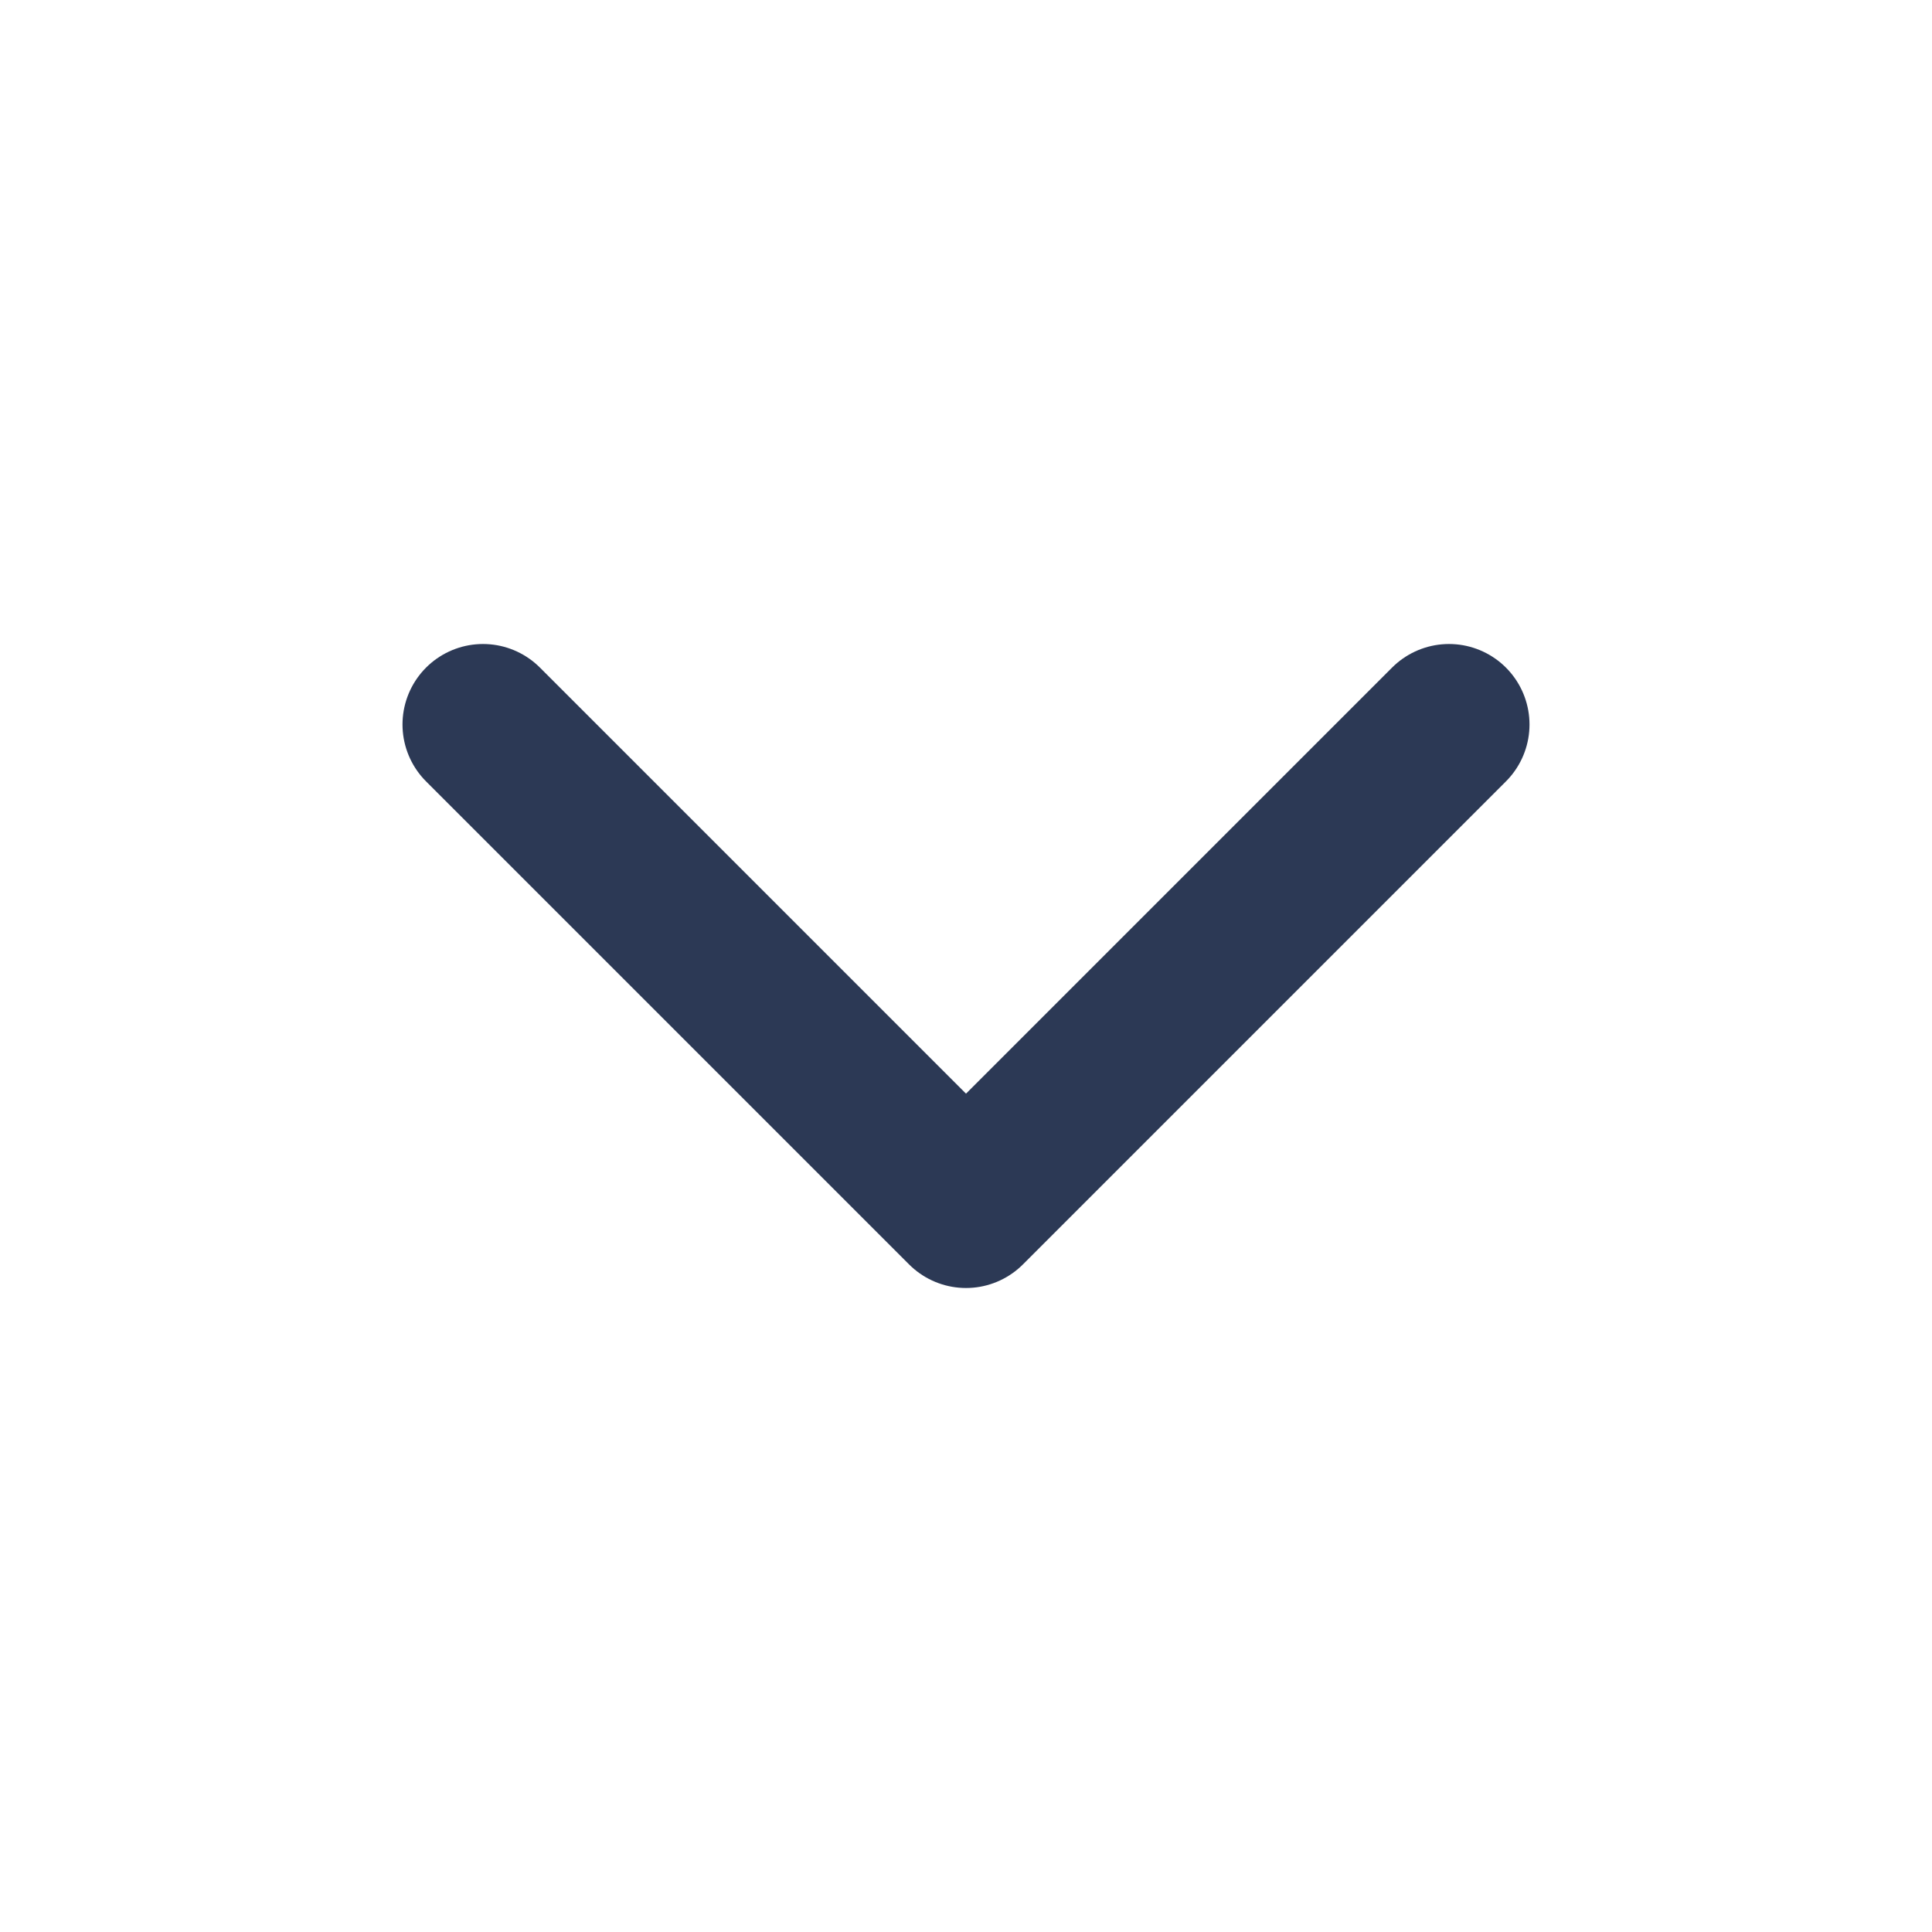 <svg width="18" height="18" viewBox="0 0 18 18" fill="none" xmlns="http://www.w3.org/2000/svg">
<g clip-path="url(#clip0_104_1310)">
<path d="M4.5 6.75L9 11.25L13.5 6.75" stroke="#2C3955" stroke-width="1.5" stroke-linecap="round" stroke-linejoin="round"/>
</g>
<defs>
<clipPath id="clip0_104_1310">
<rect width="18" height="18" fill="white"/>
</clipPath>
</defs>
</svg>
